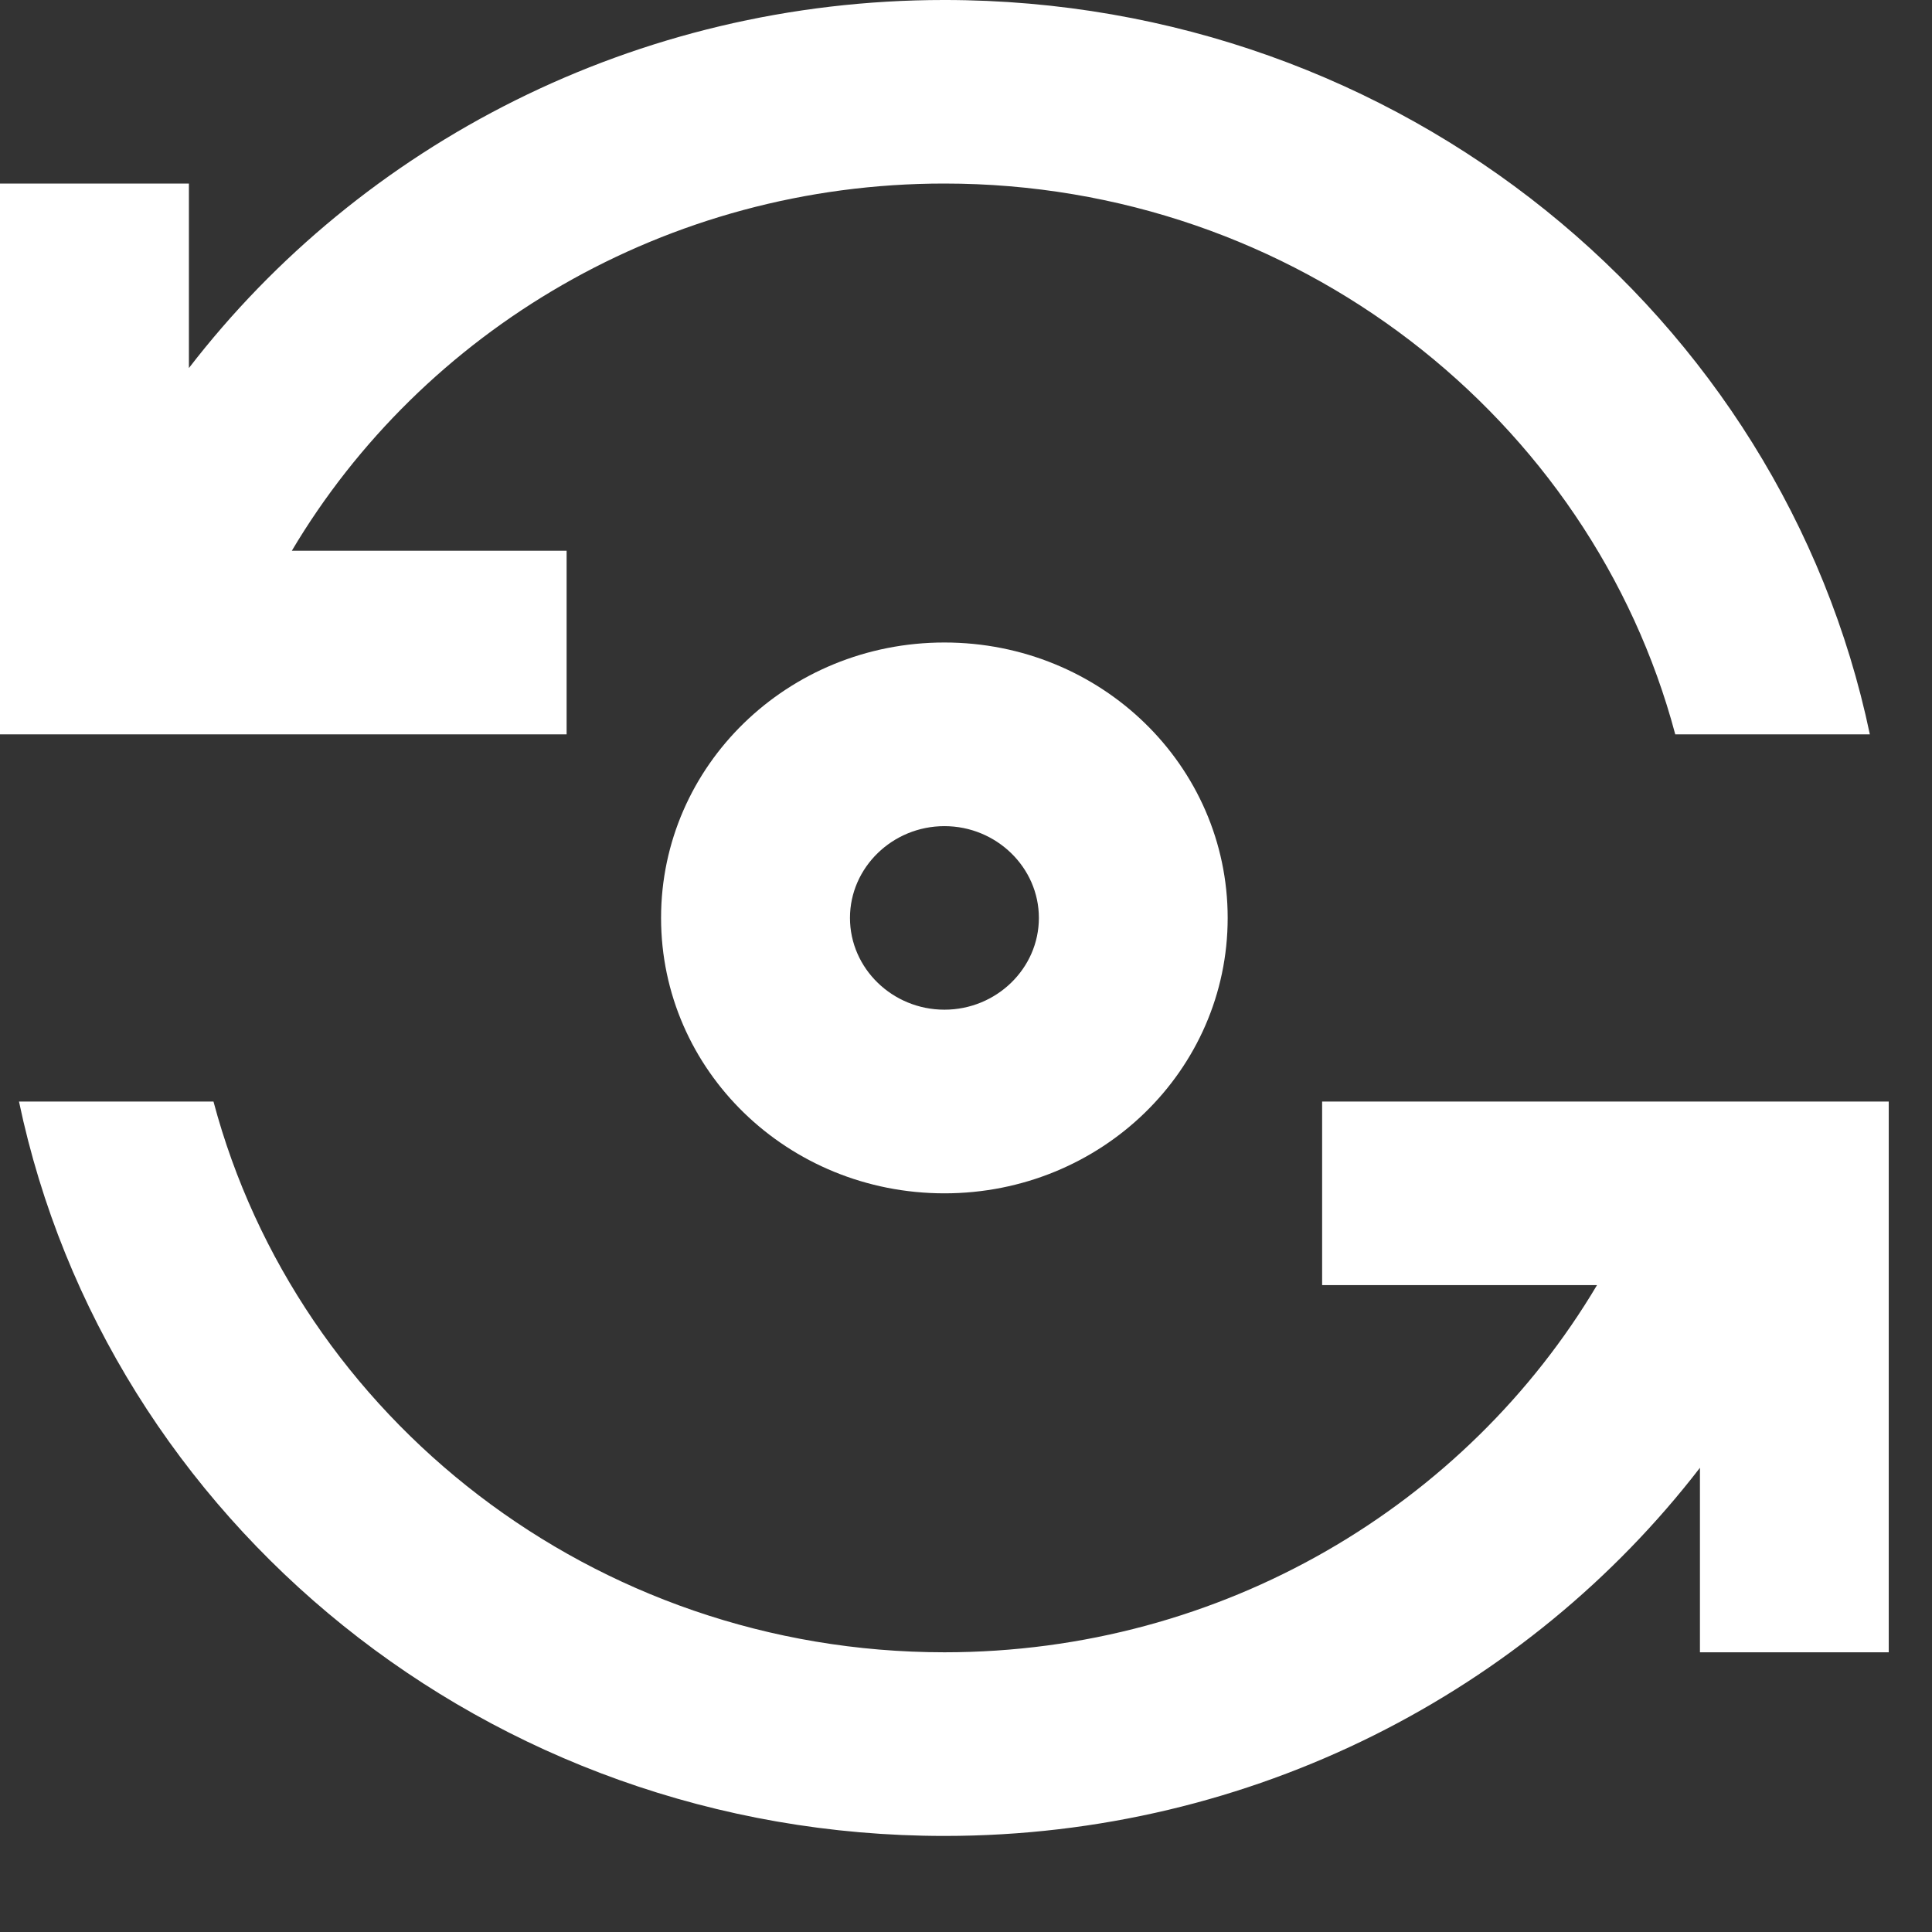 <?xml version="1.0" encoding="utf-8"?>
<svg xmlns="http://www.w3.org/2000/svg" fill="none" height="100%" overflow="visible" preserveAspectRatio="none" style="display: block;" viewBox="0 0 18 18" width="100%">
<rect x="0" y="0" width="18" height="18" fill="#333333" stroke="none"/>
<g id="Group">
<g id="Group_2">
<path d="M6.159 8.552C6.159 9.972 7.338 11.118 8.799 11.118C10.259 11.118 11.438 9.972 11.438 8.552C11.438 7.133 10.259 5.986 8.799 5.986C7.338 5.986 6.159 7.133 6.159 8.552ZM9.679 8.552C9.679 9.023 9.283 9.407 8.799 9.407C8.315 9.407 7.919 9.023 7.919 8.552C7.919 8.082 8.315 7.697 8.799 7.697C9.283 7.697 9.679 8.082 9.679 8.552Z" fill="white" id="Vector"/>
<path d="M5.279 6.842V5.131H2.719C3.933 3.087 6.203 1.71 8.798 1.71C12.072 1.71 14.825 3.9 15.608 6.842H17.421C16.603 2.942 13.057 -6.86147e-05 8.798 -6.86147e-05C5.921 -6.86147e-05 3.361 1.351 1.76 3.429V1.71H0V6.842H5.279Z" fill="white" id="Vector_2"/>
<path d="M12.318 10.263V11.973H14.879C13.665 14.017 11.395 15.394 8.799 15.394C5.526 15.394 2.772 13.205 1.989 10.263H0.177C0.995 14.162 4.541 17.105 8.799 17.105C11.676 17.105 14.236 15.753 15.838 13.675V15.394H17.597V10.263H12.318Z" fill="white" id="Vector_3"/>
</g>
</g>
</svg>